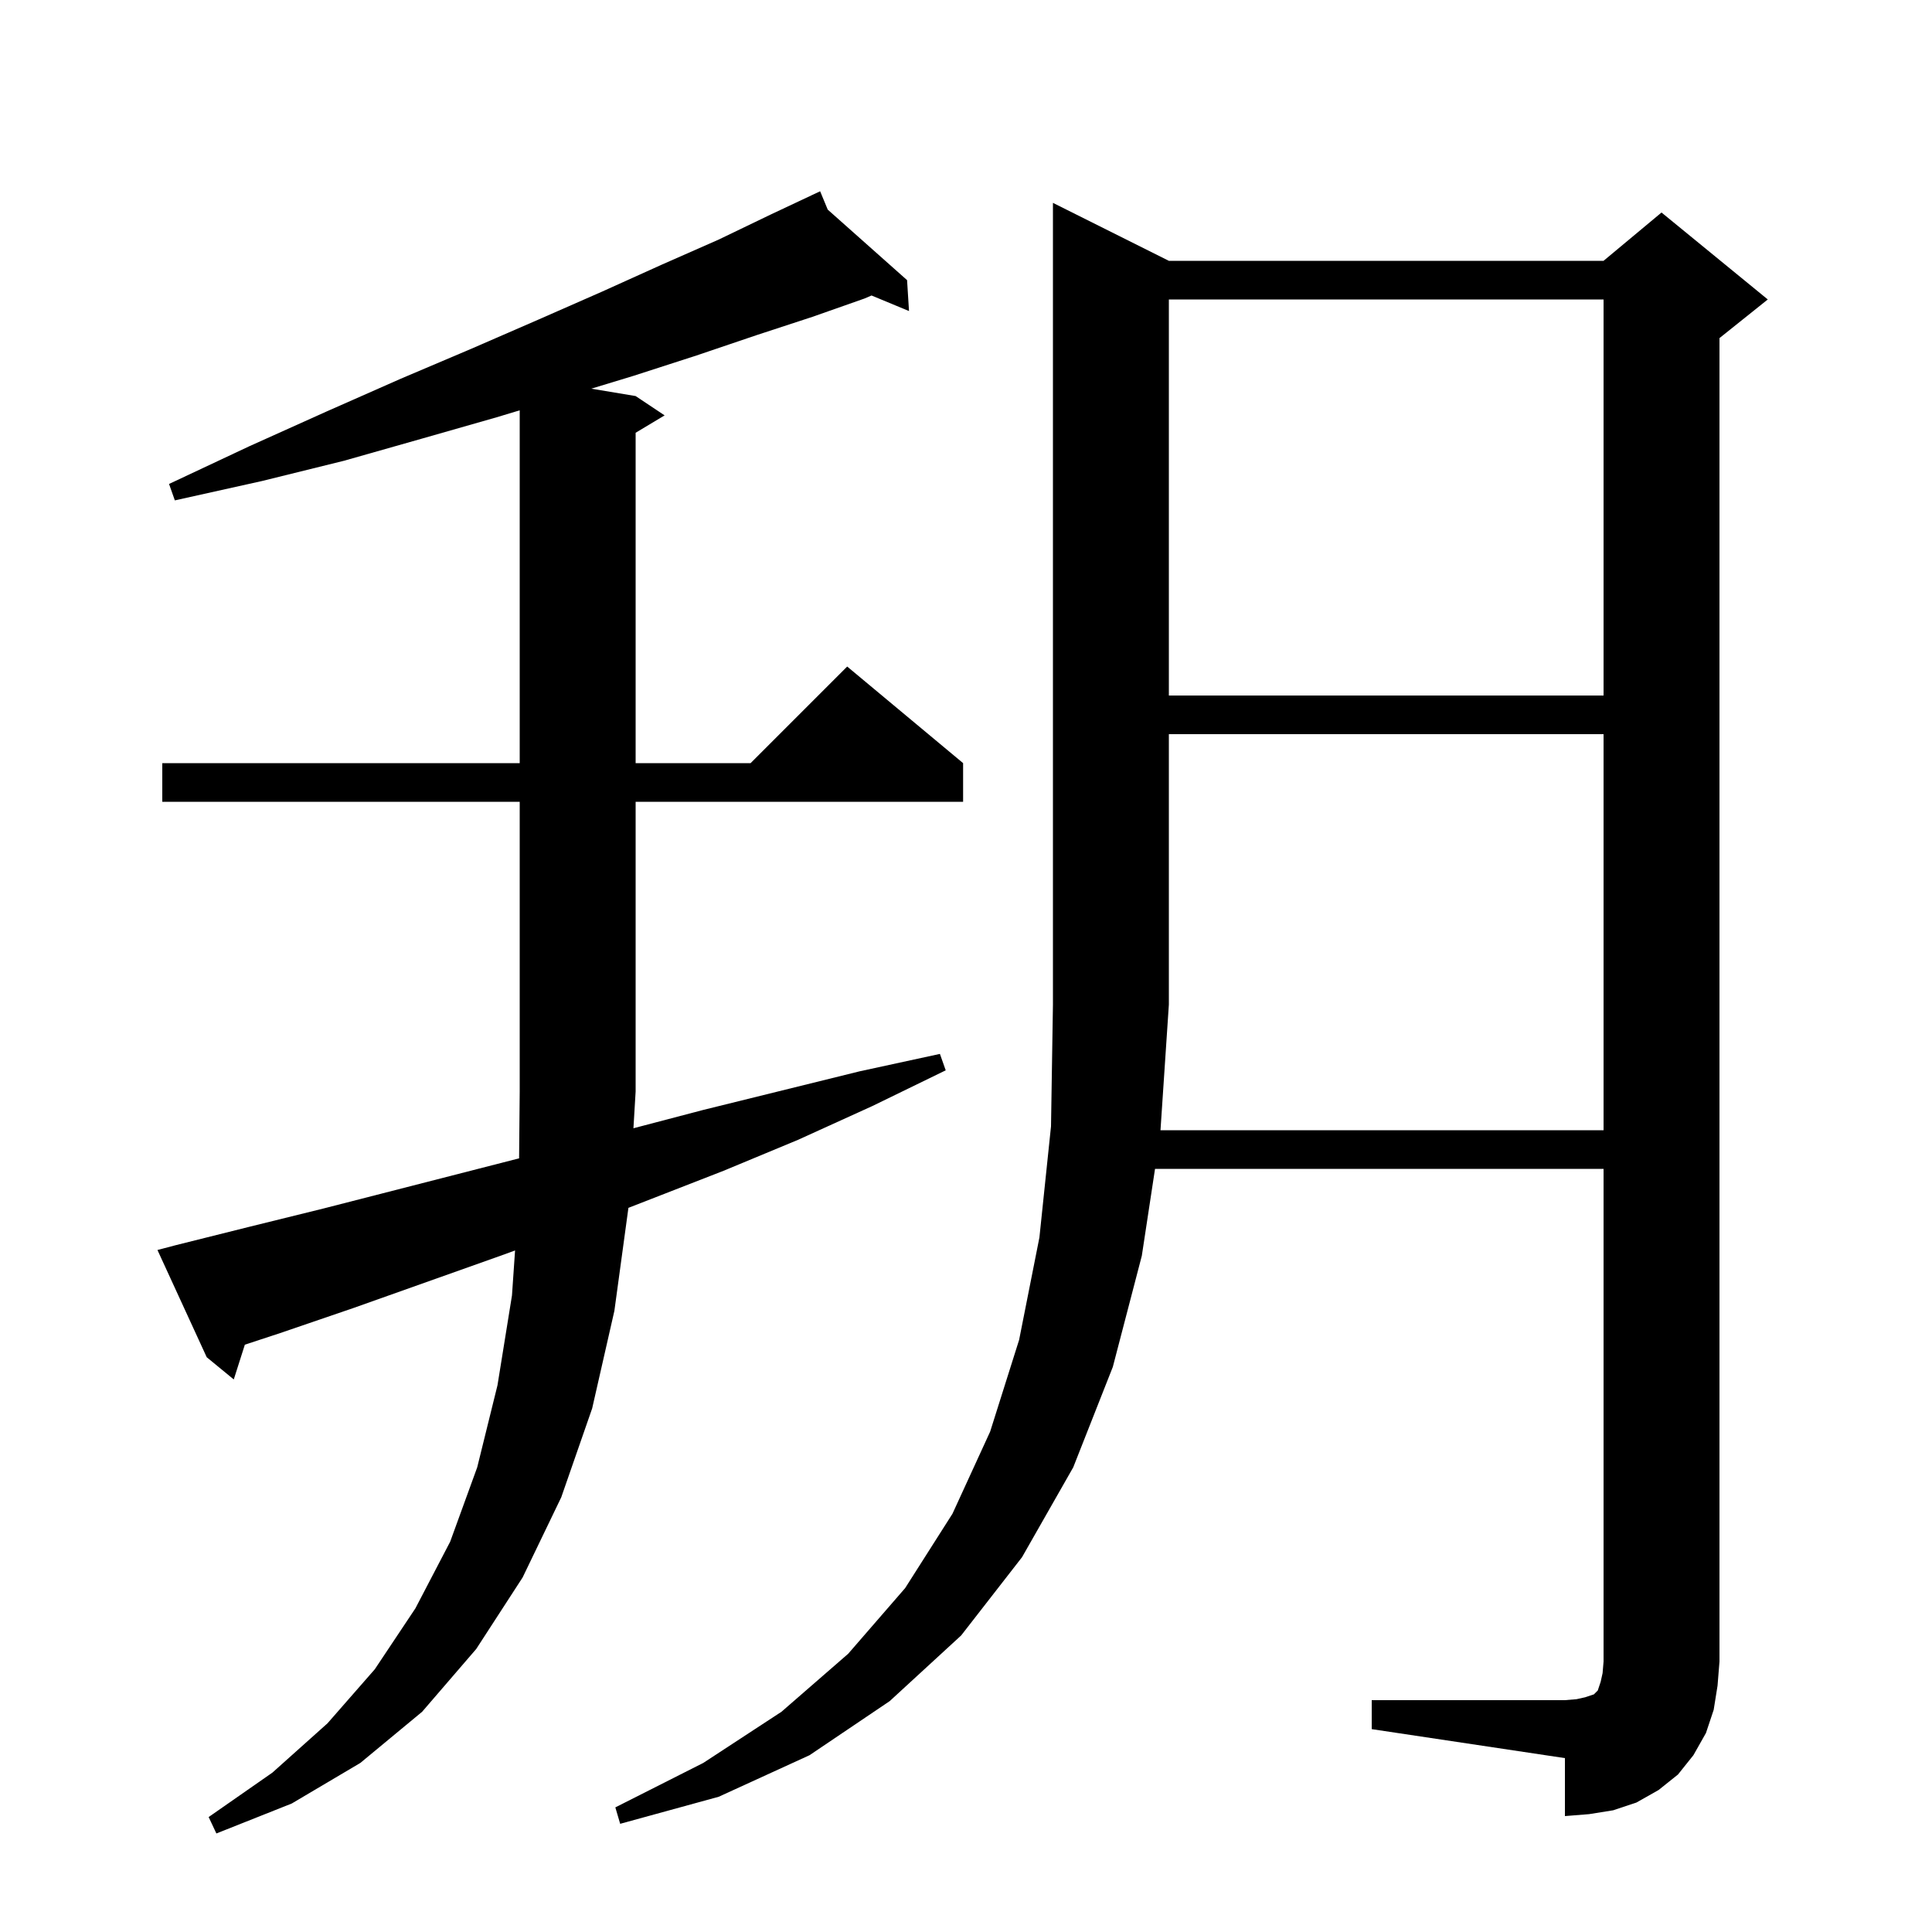 <svg xmlns="http://www.w3.org/2000/svg" xmlns:xlink="http://www.w3.org/1999/xlink" version="1.1" baseProfile="full" viewBox="0 0 200 200" width="200" height="200"><g fill="currentColor"><path d="M 18.2 128.9 L 25.8 127.0 L 33.5 125.1 L 53.737 119.911 L 53.8 113.0 L 53.8 83.0 L 16.8 83.0 L 16.8 79.0 L 53.8 79.0 L 53.8 42.477 L 51.4 43.2 L 43.7 45.4 L 35.6 47.7 L 27.1 49.8 L 18.1 51.8 L 17.5 50.1 L 25.8 46.2 L 33.8 42.6 L 41.5 39.2 L 48.8 36.1 L 55.7 33.1 L 62.3 30.2 L 68.5 27.4 L 74.4 24.8 L 79.8 22.2 L 84.01 20.219 L 84.0 20.2 L 84.017 20.215 L 84.9 19.8 L 85.687 21.7 L 93.9 29.0 L 94.1 32.2 L 90.221 30.589 L 89.5 30.9 L 84.1 32.8 L 78.3 34.7 L 72.1 36.8 L 65.6 38.9 L 61.212 40.235 L 65.8 41.0 L 68.8 43.0 L 65.8 44.8 L 65.8 79.0 L 77.7 79.0 L 87.7 69.0 L 99.7 79.0 L 99.7 83.0 L 65.8 83.0 L 65.8 113.0 L 65.573 116.797 L 72.8 114.9 L 89.0 110.9 L 97.3 109.1 L 97.9 110.8 L 90.3 114.5 L 82.6 118.0 L 74.9 121.2 L 65.054 125.036 L 63.6 135.7 L 61.3 145.8 L 58.1 155.0 L 54.1 163.3 L 49.3 170.7 L 43.7 177.2 L 37.3 182.5 L 30.2 186.7 L 22.4 189.8 L 21.6 188.1 L 28.2 183.5 L 33.9 178.4 L 38.8 172.8 L 43.0 166.5 L 46.6 159.6 L 49.4 151.9 L 51.5 143.4 L 53.0 134.1 L 53.319 129.448 L 51.8 130.0 L 36.6 135.4 L 29.0 138.0 L 25.347 139.202 L 24.2 142.8 L 21.4 140.5 L 16.3 129.4 Z M 166.0 117.0 L 166.0 76.0 L 121.0 76.0 L 121.0 104.0 L 120.133 117.0 Z M 121.0 31.0 L 121.0 72.0 L 166.0 72.0 L 166.0 31.0 Z M 177.4 177.0 L 176.6 179.4 L 175.3 181.7 L 173.7 183.7 L 171.7 185.3 L 169.4 186.6 L 167.0 187.4 L 164.5 187.8 L 162.0 188.0 L 162.0 182.0 L 142.0 179.0 L 142.0 176.0 L 162.0 176.0 L 163.2 175.9 L 164.1 175.7 L 165.0 175.4 L 165.4 175.0 L 165.7 174.1 L 165.9 173.2 L 166.0 172.0 L 166.0 121.0 L 119.568 121.0 L 118.2 130.0 L 115.2 141.5 L 111.1 151.9 L 105.8 161.2 L 99.5 169.3 L 92.1 176.1 L 83.8 181.7 L 74.4 186.0 L 64.2 188.8 L 63.7 187.1 L 72.8 182.5 L 80.9 177.2 L 87.8 171.2 L 93.7 164.4 L 98.6 156.7 L 102.5 148.2 L 105.5 138.7 L 107.6 128.1 L 108.8 116.6 L 109.0 104.0 L 109.0 21.0 L 121.0 27.0 L 166.0 27.0 L 172.0 22.0 L 183.0 31.0 L 178.0 35.0 L 178.0 172.0 L 177.8 174.5 Z "/></g></svg>